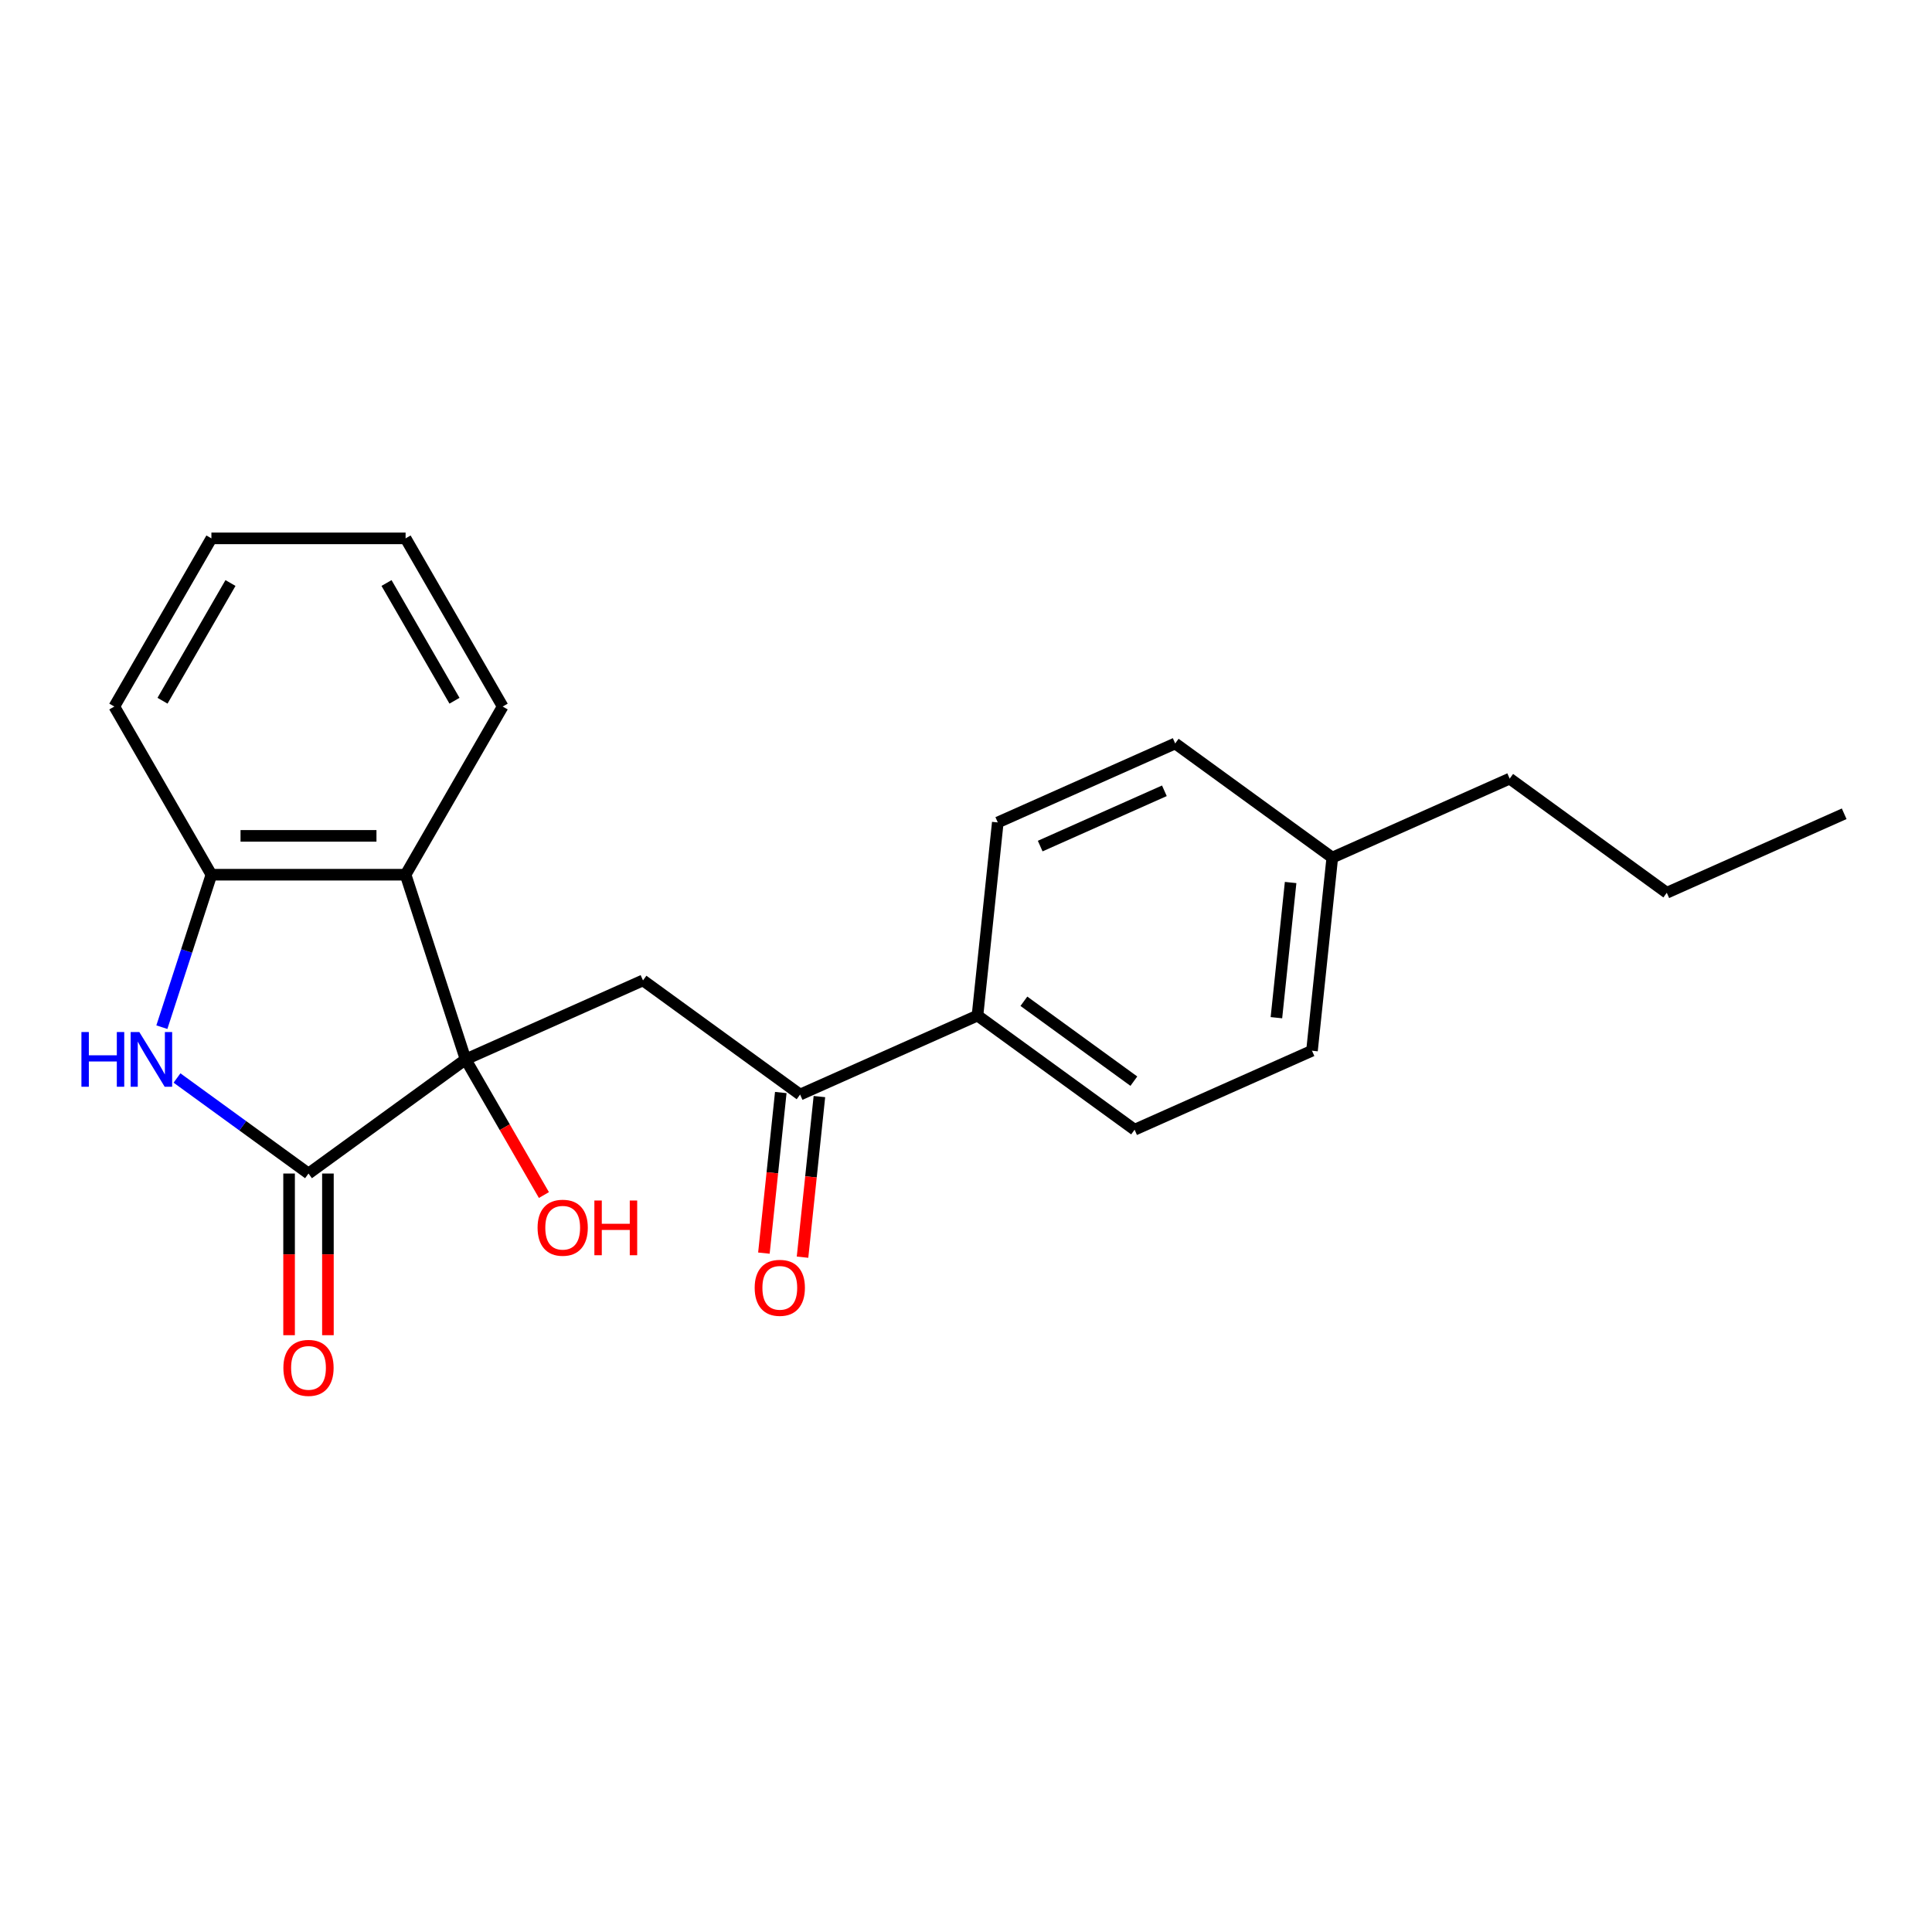 <?xml version='1.0' encoding='iso-8859-1'?>
<svg version='1.1' baseProfile='full'
              xmlns='http://www.w3.org/2000/svg'
                      xmlns:rdkit='http://www.rdkit.org/xml'
                      xmlns:xlink='http://www.w3.org/1999/xlink'
                  xml:space='preserve'
width='1000px' height='1000px' viewBox='0 0 1000 1000'>
<!-- END OF HEADER -->
<rect style='opacity:1.0;fill:#FFFFFF;stroke:none' width='1000' height='1000' x='0' y='0'> </rect>
<path class='bond-0' d='M 240.993,548.34 L 159.679,607.418' style='fill:none;fill-rule:evenodd;stroke:#000000;stroke-width:6px;stroke-linecap:butt;stroke-linejoin:miter;stroke-opacity:1' />
<path class='bond-2' d='M 240.993,548.34 L 209.934,452.749' style='fill:none;fill-rule:evenodd;stroke:#000000;stroke-width:6px;stroke-linecap:butt;stroke-linejoin:miter;stroke-opacity:1' />
<path class='bond-3' d='M 240.993,548.34 L 332.814,507.459' style='fill:none;fill-rule:evenodd;stroke:#000000;stroke-width:6px;stroke-linecap:butt;stroke-linejoin:miter;stroke-opacity:1' />
<path class='bond-9' d='M 240.993,548.34 L 261.262,583.446' style='fill:none;fill-rule:evenodd;stroke:#000000;stroke-width:6px;stroke-linecap:butt;stroke-linejoin:miter;stroke-opacity:1' />
<path class='bond-9' d='M 261.262,583.446 L 281.53,618.551' style='fill:none;fill-rule:evenodd;stroke:#FF0000;stroke-width:6px;stroke-linecap:butt;stroke-linejoin:miter;stroke-opacity:1' />
<path class='bond-1' d='M 159.679,607.418 L 125.648,582.693' style='fill:none;fill-rule:evenodd;stroke:#000000;stroke-width:6px;stroke-linecap:butt;stroke-linejoin:miter;stroke-opacity:1' />
<path class='bond-1' d='M 125.648,582.693 L 91.617,557.969' style='fill:none;fill-rule:evenodd;stroke:#0000FF;stroke-width:6px;stroke-linecap:butt;stroke-linejoin:miter;stroke-opacity:1' />
<path class='bond-6' d='M 149.628,607.418 L 149.628,649.257' style='fill:none;fill-rule:evenodd;stroke:#000000;stroke-width:6px;stroke-linecap:butt;stroke-linejoin:miter;stroke-opacity:1' />
<path class='bond-6' d='M 149.628,649.257 L 149.628,691.096' style='fill:none;fill-rule:evenodd;stroke:#FF0000;stroke-width:6px;stroke-linecap:butt;stroke-linejoin:miter;stroke-opacity:1' />
<path class='bond-6' d='M 169.73,607.418 L 169.73,649.257' style='fill:none;fill-rule:evenodd;stroke:#000000;stroke-width:6px;stroke-linecap:butt;stroke-linejoin:miter;stroke-opacity:1' />
<path class='bond-6' d='M 169.73,649.257 L 169.73,691.096' style='fill:none;fill-rule:evenodd;stroke:#FF0000;stroke-width:6px;stroke-linecap:butt;stroke-linejoin:miter;stroke-opacity:1' />
<path class='bond-22' d='M 83.782,531.667 L 96.603,492.208' style='fill:none;fill-rule:evenodd;stroke:#0000FF;stroke-width:6px;stroke-linecap:butt;stroke-linejoin:miter;stroke-opacity:1' />
<path class='bond-22' d='M 96.603,492.208 L 109.424,452.749' style='fill:none;fill-rule:evenodd;stroke:#000000;stroke-width:6px;stroke-linecap:butt;stroke-linejoin:miter;stroke-opacity:1' />
<path class='bond-4' d='M 209.934,452.749 L 109.424,452.749' style='fill:none;fill-rule:evenodd;stroke:#000000;stroke-width:6px;stroke-linecap:butt;stroke-linejoin:miter;stroke-opacity:1' />
<path class='bond-4' d='M 194.857,432.647 L 124.5,432.647' style='fill:none;fill-rule:evenodd;stroke:#000000;stroke-width:6px;stroke-linecap:butt;stroke-linejoin:miter;stroke-opacity:1' />
<path class='bond-15' d='M 209.934,452.749 L 260.189,365.705' style='fill:none;fill-rule:evenodd;stroke:#000000;stroke-width:6px;stroke-linecap:butt;stroke-linejoin:miter;stroke-opacity:1' />
<path class='bond-5' d='M 332.814,507.459 L 414.128,566.537' style='fill:none;fill-rule:evenodd;stroke:#000000;stroke-width:6px;stroke-linecap:butt;stroke-linejoin:miter;stroke-opacity:1' />
<path class='bond-16' d='M 109.424,452.749 L 59.169,365.705' style='fill:none;fill-rule:evenodd;stroke:#000000;stroke-width:6px;stroke-linecap:butt;stroke-linejoin:miter;stroke-opacity:1' />
<path class='bond-7' d='M 414.128,566.537 L 505.949,525.656' style='fill:none;fill-rule:evenodd;stroke:#000000;stroke-width:6px;stroke-linecap:butt;stroke-linejoin:miter;stroke-opacity:1' />
<path class='bond-8' d='M 404.132,565.487 L 399.764,607.05' style='fill:none;fill-rule:evenodd;stroke:#000000;stroke-width:6px;stroke-linecap:butt;stroke-linejoin:miter;stroke-opacity:1' />
<path class='bond-8' d='M 399.764,607.05 L 395.395,648.613' style='fill:none;fill-rule:evenodd;stroke:#FF0000;stroke-width:6px;stroke-linecap:butt;stroke-linejoin:miter;stroke-opacity:1' />
<path class='bond-8' d='M 424.124,567.588 L 419.756,609.151' style='fill:none;fill-rule:evenodd;stroke:#000000;stroke-width:6px;stroke-linecap:butt;stroke-linejoin:miter;stroke-opacity:1' />
<path class='bond-8' d='M 419.756,609.151 L 415.387,650.715' style='fill:none;fill-rule:evenodd;stroke:#FF0000;stroke-width:6px;stroke-linecap:butt;stroke-linejoin:miter;stroke-opacity:1' />
<path class='bond-10' d='M 505.949,525.656 L 587.263,584.734' style='fill:none;fill-rule:evenodd;stroke:#000000;stroke-width:6px;stroke-linecap:butt;stroke-linejoin:miter;stroke-opacity:1' />
<path class='bond-10' d='M 529.962,518.255 L 586.882,559.61' style='fill:none;fill-rule:evenodd;stroke:#000000;stroke-width:6px;stroke-linecap:butt;stroke-linejoin:miter;stroke-opacity:1' />
<path class='bond-11' d='M 505.949,525.656 L 516.455,425.696' style='fill:none;fill-rule:evenodd;stroke:#000000;stroke-width:6px;stroke-linecap:butt;stroke-linejoin:miter;stroke-opacity:1' />
<path class='bond-13' d='M 587.263,584.734 L 679.084,543.853' style='fill:none;fill-rule:evenodd;stroke:#000000;stroke-width:6px;stroke-linecap:butt;stroke-linejoin:miter;stroke-opacity:1' />
<path class='bond-12' d='M 516.455,425.696 L 608.276,384.815' style='fill:none;fill-rule:evenodd;stroke:#000000;stroke-width:6px;stroke-linecap:butt;stroke-linejoin:miter;stroke-opacity:1' />
<path class='bond-12' d='M 538.404,437.928 L 602.679,409.312' style='fill:none;fill-rule:evenodd;stroke:#000000;stroke-width:6px;stroke-linecap:butt;stroke-linejoin:miter;stroke-opacity:1' />
<path class='bond-14' d='M 608.276,384.815 L 689.59,443.894' style='fill:none;fill-rule:evenodd;stroke:#000000;stroke-width:6px;stroke-linecap:butt;stroke-linejoin:miter;stroke-opacity:1' />
<path class='bond-24' d='M 679.084,543.853 L 689.59,443.894' style='fill:none;fill-rule:evenodd;stroke:#000000;stroke-width:6px;stroke-linecap:butt;stroke-linejoin:miter;stroke-opacity:1' />
<path class='bond-24' d='M 660.668,526.758 L 668.022,456.786' style='fill:none;fill-rule:evenodd;stroke:#000000;stroke-width:6px;stroke-linecap:butt;stroke-linejoin:miter;stroke-opacity:1' />
<path class='bond-17' d='M 689.59,443.894 L 781.41,403.013' style='fill:none;fill-rule:evenodd;stroke:#000000;stroke-width:6px;stroke-linecap:butt;stroke-linejoin:miter;stroke-opacity:1' />
<path class='bond-19' d='M 260.189,365.705 L 209.934,278.66' style='fill:none;fill-rule:evenodd;stroke:#000000;stroke-width:6px;stroke-linecap:butt;stroke-linejoin:miter;stroke-opacity:1' />
<path class='bond-19' d='M 235.242,362.699 L 200.063,301.768' style='fill:none;fill-rule:evenodd;stroke:#000000;stroke-width:6px;stroke-linecap:butt;stroke-linejoin:miter;stroke-opacity:1' />
<path class='bond-23' d='M 59.169,365.705 L 109.424,278.66' style='fill:none;fill-rule:evenodd;stroke:#000000;stroke-width:6px;stroke-linecap:butt;stroke-linejoin:miter;stroke-opacity:1' />
<path class='bond-23' d='M 84.116,362.699 L 119.294,301.768' style='fill:none;fill-rule:evenodd;stroke:#000000;stroke-width:6px;stroke-linecap:butt;stroke-linejoin:miter;stroke-opacity:1' />
<path class='bond-18' d='M 781.41,403.013 L 862.725,462.091' style='fill:none;fill-rule:evenodd;stroke:#000000;stroke-width:6px;stroke-linecap:butt;stroke-linejoin:miter;stroke-opacity:1' />
<path class='bond-21' d='M 862.725,462.091 L 954.545,421.21' style='fill:none;fill-rule:evenodd;stroke:#000000;stroke-width:6px;stroke-linecap:butt;stroke-linejoin:miter;stroke-opacity:1' />
<path class='bond-20' d='M 209.934,278.66 L 109.424,278.66' style='fill:none;fill-rule:evenodd;stroke:#000000;stroke-width:6px;stroke-linecap:butt;stroke-linejoin:miter;stroke-opacity:1' />
<path  class='atom-2' d='M 42.145 534.18
L 45.984 534.18
L 45.984 546.22
L 60.465 546.22
L 60.465 534.18
L 64.305 534.18
L 64.305 562.5
L 60.465 562.5
L 60.465 549.42
L 45.984 549.42
L 45.984 562.5
L 42.145 562.5
L 42.145 534.18
' fill='#0000FF'/>
<path  class='atom-2' d='M 72.105 534.18
L 81.385 549.18
Q 82.305 550.66, 83.784 553.34
Q 85.264 556.02, 85.344 556.18
L 85.344 534.18
L 89.105 534.18
L 89.105 562.5
L 85.225 562.5
L 75.264 546.1
Q 74.105 544.18, 72.865 541.98
Q 71.665 539.78, 71.305 539.1
L 71.305 562.5
L 67.624 562.5
L 67.624 534.18
L 72.105 534.18
' fill='#0000FF'/>
<path  class='atom-7' d='M 146.679 708.008
Q 146.679 701.208, 150.039 697.408
Q 153.399 693.608, 159.679 693.608
Q 165.959 693.608, 169.319 697.408
Q 172.679 701.208, 172.679 708.008
Q 172.679 714.888, 169.279 718.808
Q 165.879 722.688, 159.679 722.688
Q 153.439 722.688, 150.039 718.808
Q 146.679 714.928, 146.679 708.008
M 159.679 719.488
Q 163.999 719.488, 166.319 716.608
Q 168.679 713.688, 168.679 708.008
Q 168.679 702.448, 166.319 699.648
Q 163.999 696.808, 159.679 696.808
Q 155.359 696.808, 152.999 699.608
Q 150.679 702.408, 150.679 708.008
Q 150.679 713.728, 152.999 716.608
Q 155.359 719.488, 159.679 719.488
' fill='#FF0000'/>
<path  class='atom-9' d='M 390.622 666.577
Q 390.622 659.777, 393.982 655.977
Q 397.342 652.177, 403.622 652.177
Q 409.902 652.177, 413.262 655.977
Q 416.622 659.777, 416.622 666.577
Q 416.622 673.457, 413.222 677.377
Q 409.822 681.257, 403.622 681.257
Q 397.382 681.257, 393.982 677.377
Q 390.622 673.497, 390.622 666.577
M 403.622 678.057
Q 407.942 678.057, 410.262 675.177
Q 412.622 672.257, 412.622 666.577
Q 412.622 661.017, 410.262 658.217
Q 407.942 655.377, 403.622 655.377
Q 399.302 655.377, 396.942 658.177
Q 394.622 660.977, 394.622 666.577
Q 394.622 672.297, 396.942 675.177
Q 399.302 678.057, 403.622 678.057
' fill='#FF0000'/>
<path  class='atom-10' d='M 278.248 635.464
Q 278.248 628.664, 281.608 624.864
Q 284.968 621.064, 291.248 621.064
Q 297.528 621.064, 300.888 624.864
Q 304.248 628.664, 304.248 635.464
Q 304.248 642.344, 300.848 646.264
Q 297.448 650.144, 291.248 650.144
Q 285.008 650.144, 281.608 646.264
Q 278.248 642.384, 278.248 635.464
M 291.248 646.944
Q 295.568 646.944, 297.888 644.064
Q 300.248 641.144, 300.248 635.464
Q 300.248 629.904, 297.888 627.104
Q 295.568 624.264, 291.248 624.264
Q 286.928 624.264, 284.568 627.064
Q 282.248 629.864, 282.248 635.464
Q 282.248 641.184, 284.568 644.064
Q 286.928 646.944, 291.248 646.944
' fill='#FF0000'/>
<path  class='atom-10' d='M 307.648 621.384
L 311.488 621.384
L 311.488 633.424
L 325.968 633.424
L 325.968 621.384
L 329.808 621.384
L 329.808 649.704
L 325.968 649.704
L 325.968 636.624
L 311.488 636.624
L 311.488 649.704
L 307.648 649.704
L 307.648 621.384
' fill='#FF0000'/>
</svg>
